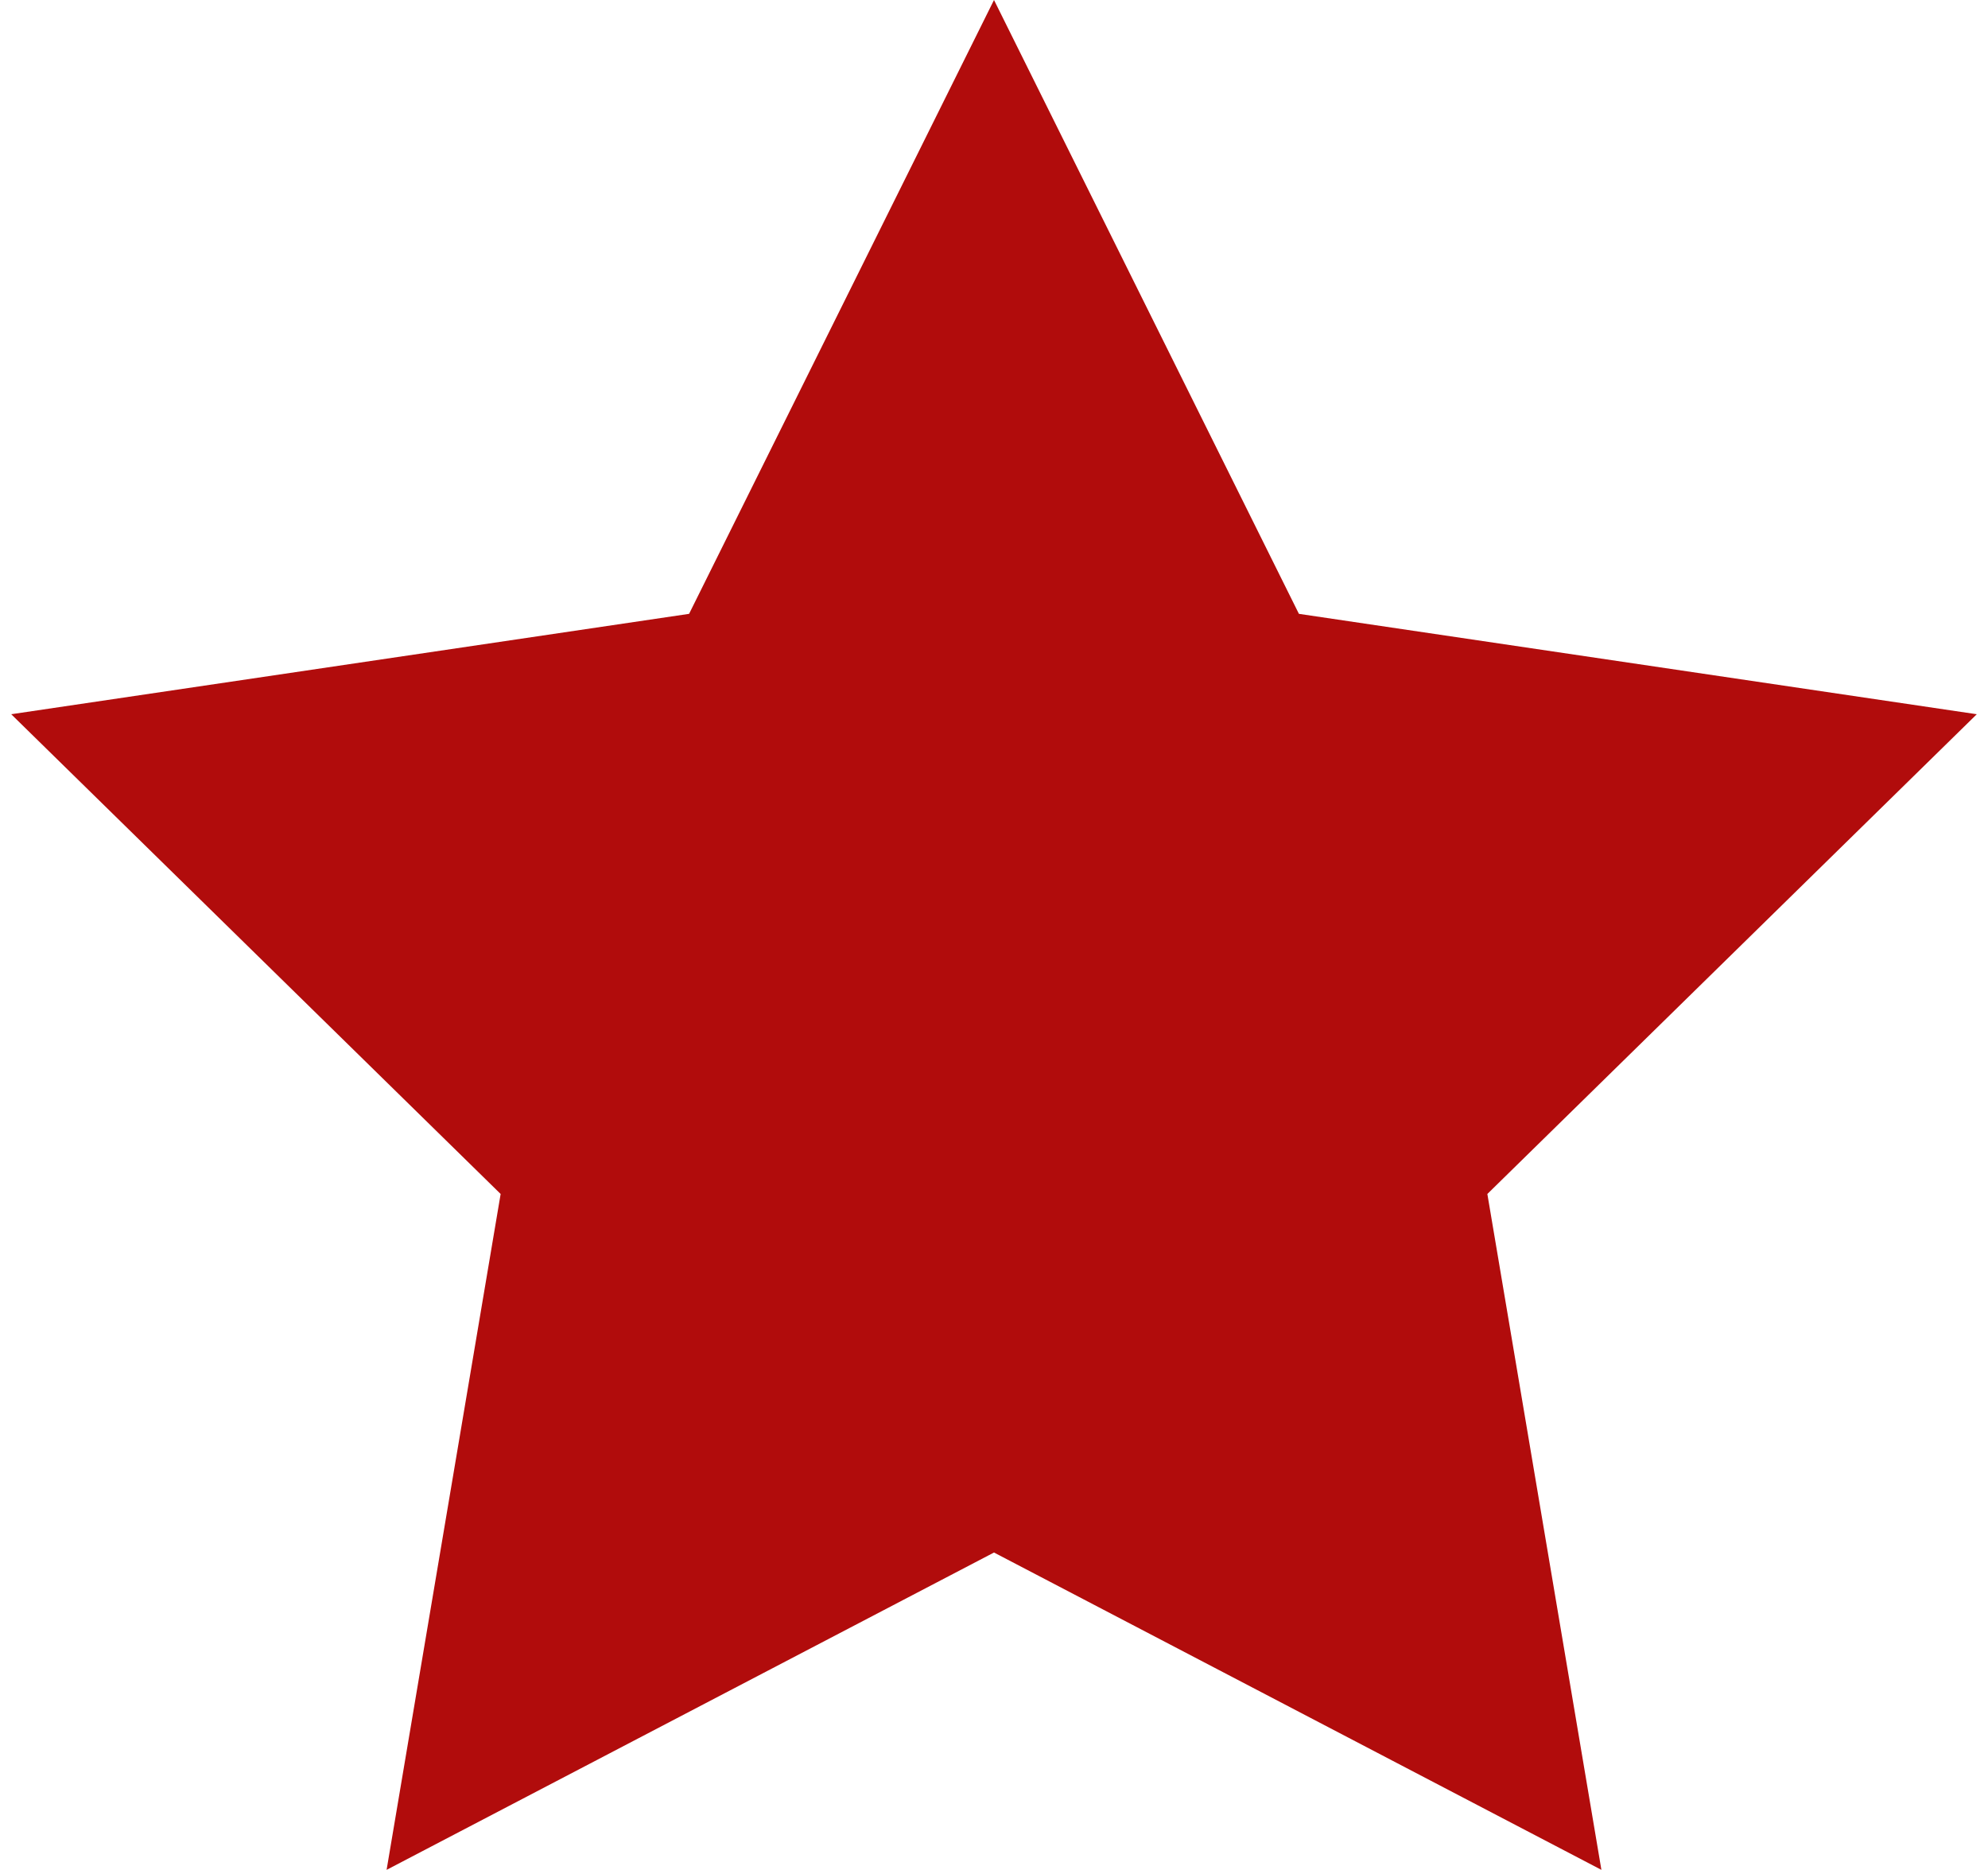 <?xml version="1.0" encoding="UTF-8"?> <svg xmlns="http://www.w3.org/2000/svg" width="101" height="95" viewBox="0 0 101 95" fill="none"><path d="M50.5 0L65.991 31.178L100.43 36.277L75.565 60.644L81.359 94.973L50.5 78.855L19.641 94.973L25.435 60.644L0.57 36.277L35.009 31.178L50.5 0Z" fill="#B10C0C"></path></svg> 